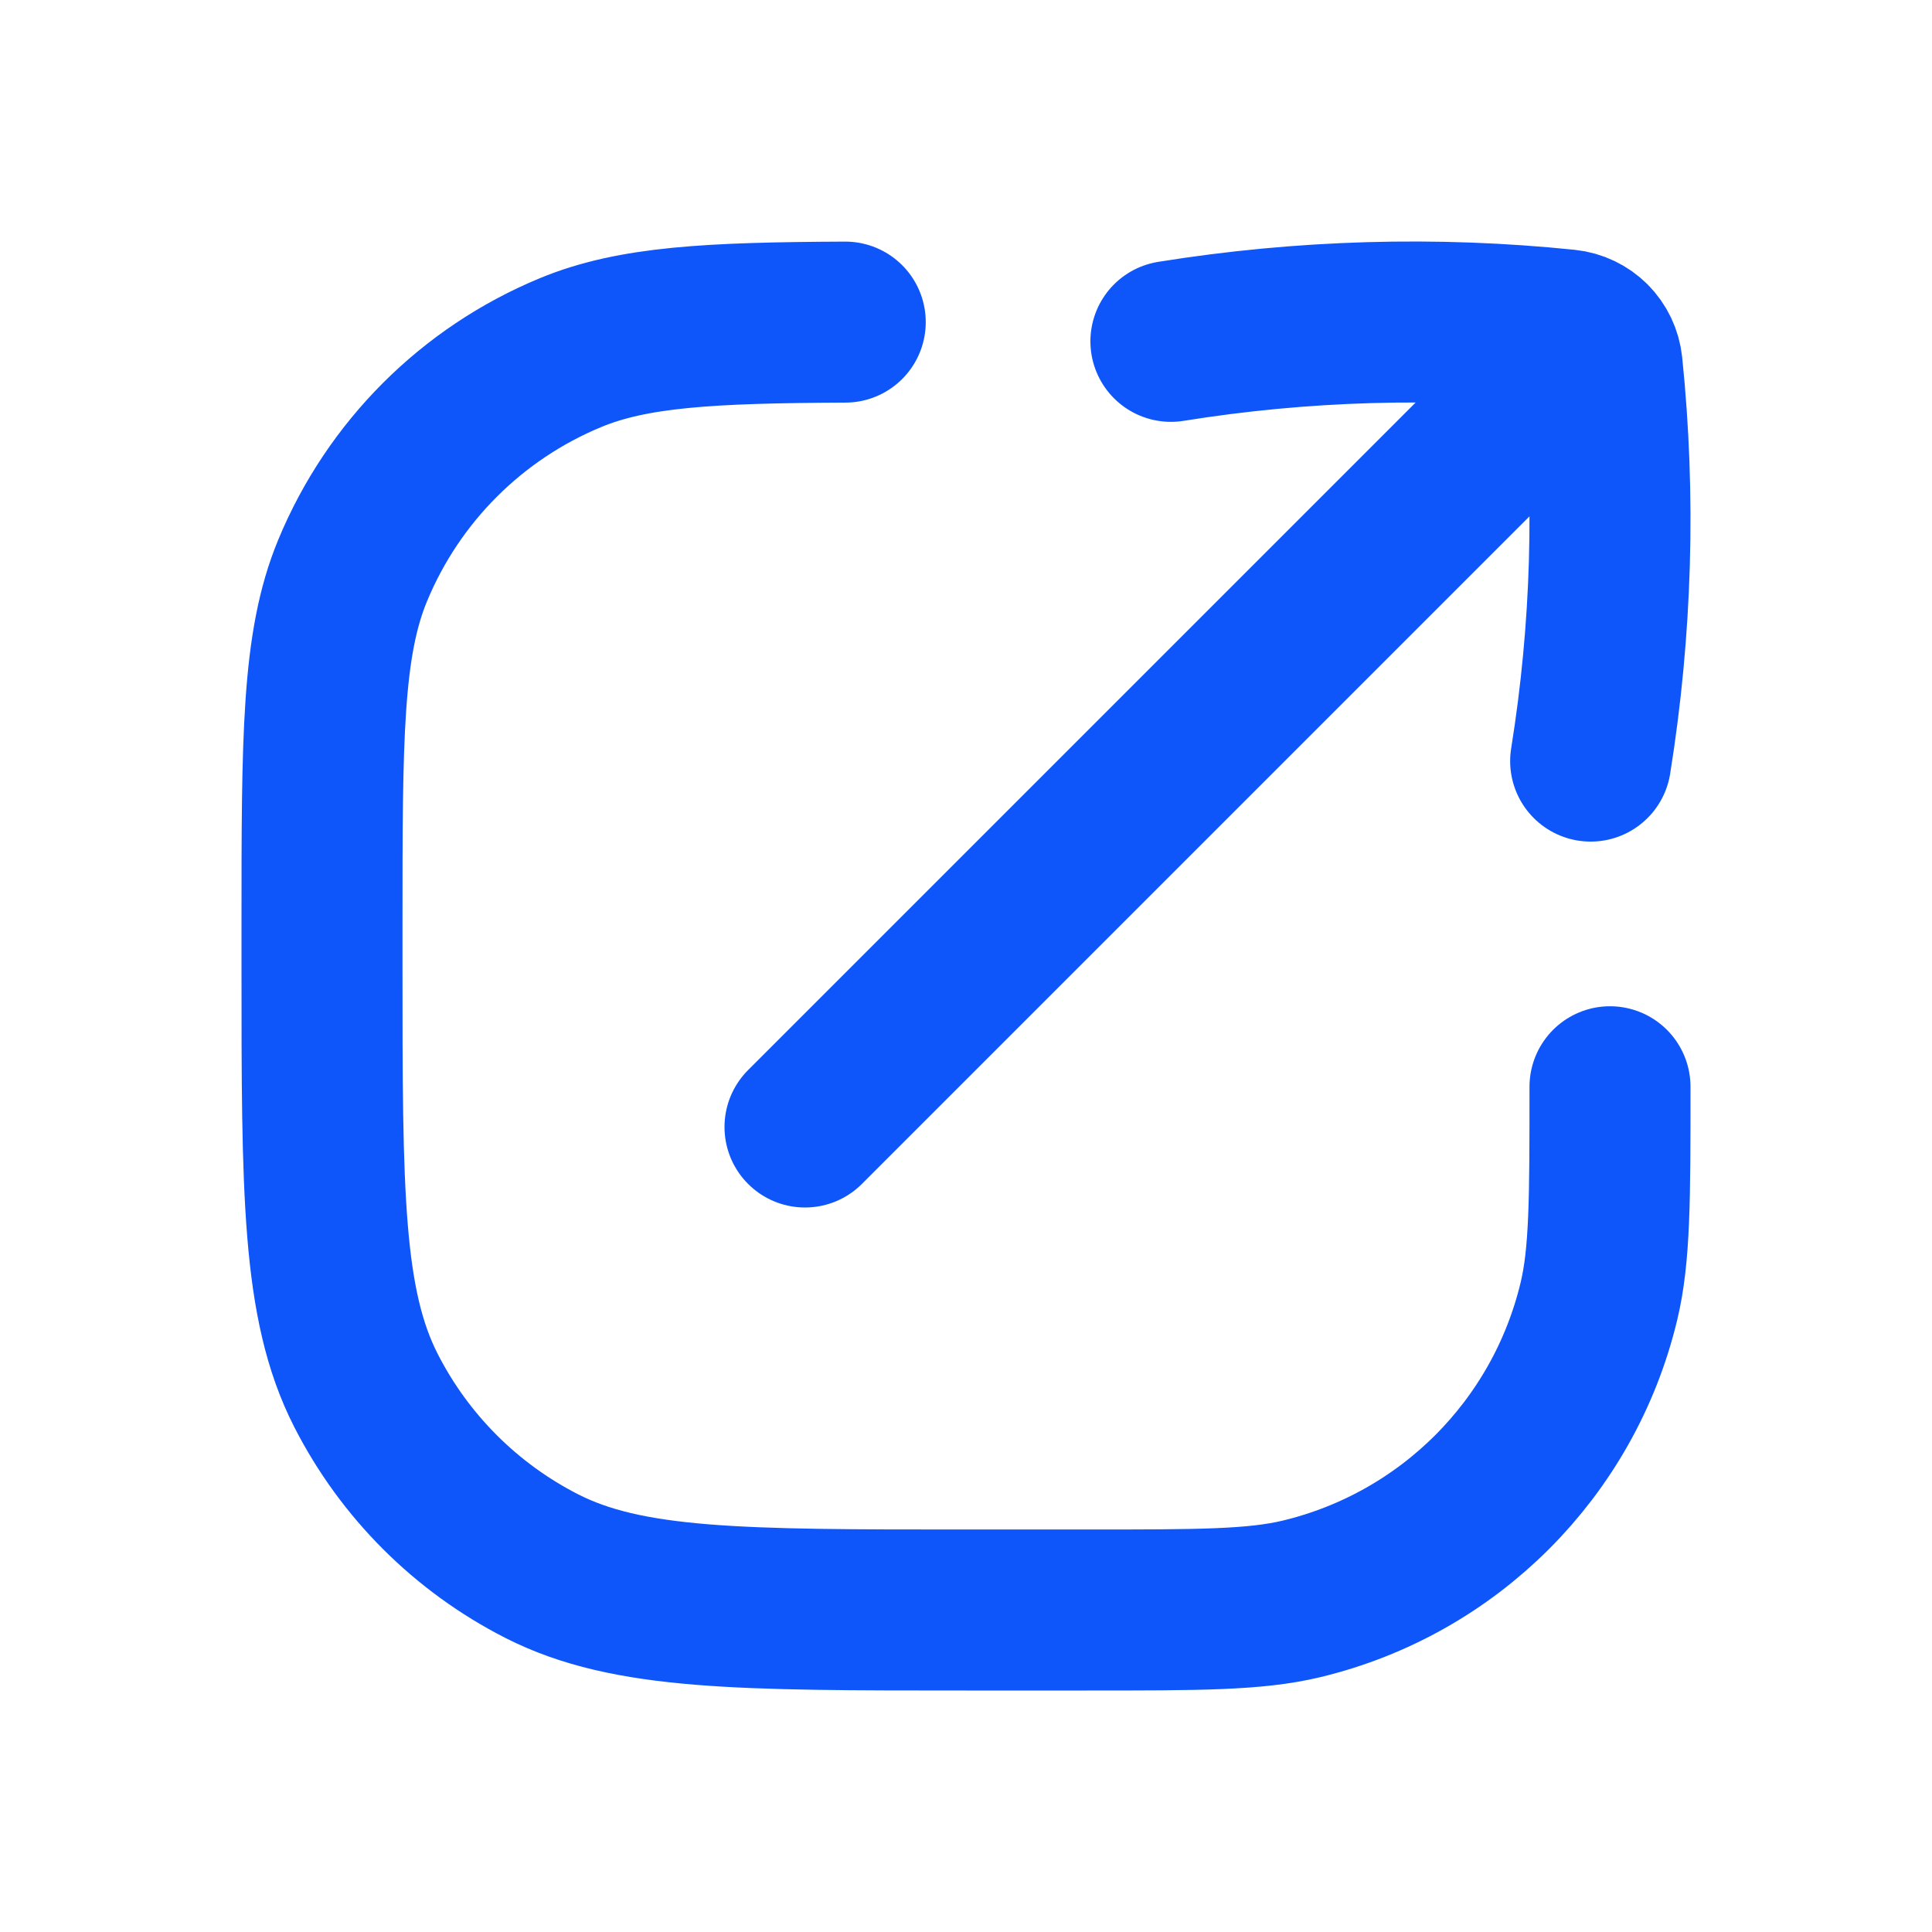 <svg width="72" height="72" viewBox="0 0 72 72" fill="none" xmlns="http://www.w3.org/2000/svg">
<path d="M60 40.5C60 44.684 60 46.776 59.585 48.502C58.269 53.987 53.986 58.269 48.502 59.586C46.775 60 44.684 60 40.5 60H36C27.599 60 23.399 60 20.19 58.365C17.368 56.927 15.073 54.633 13.635 51.81C12 48.602 12 44.401 12 36V34.5C12 27.511 12 24.017 13.142 21.26C14.664 17.584 17.584 14.664 21.26 13.142C23.59 12.177 26.448 12.027 31.5 12.004M59.279 28.364C60.066 23.465 60.209 18.509 59.706 13.624C59.669 13.27 59.514 12.956 59.279 12.721M59.279 12.721C59.044 12.486 58.73 12.331 58.376 12.294C53.491 11.791 48.535 11.934 43.636 12.721M59.279 12.721L30 42" stroke="#0F56FA" stroke-width="6" stroke-linecap="round" stroke-linejoin="round"/>
</svg>
